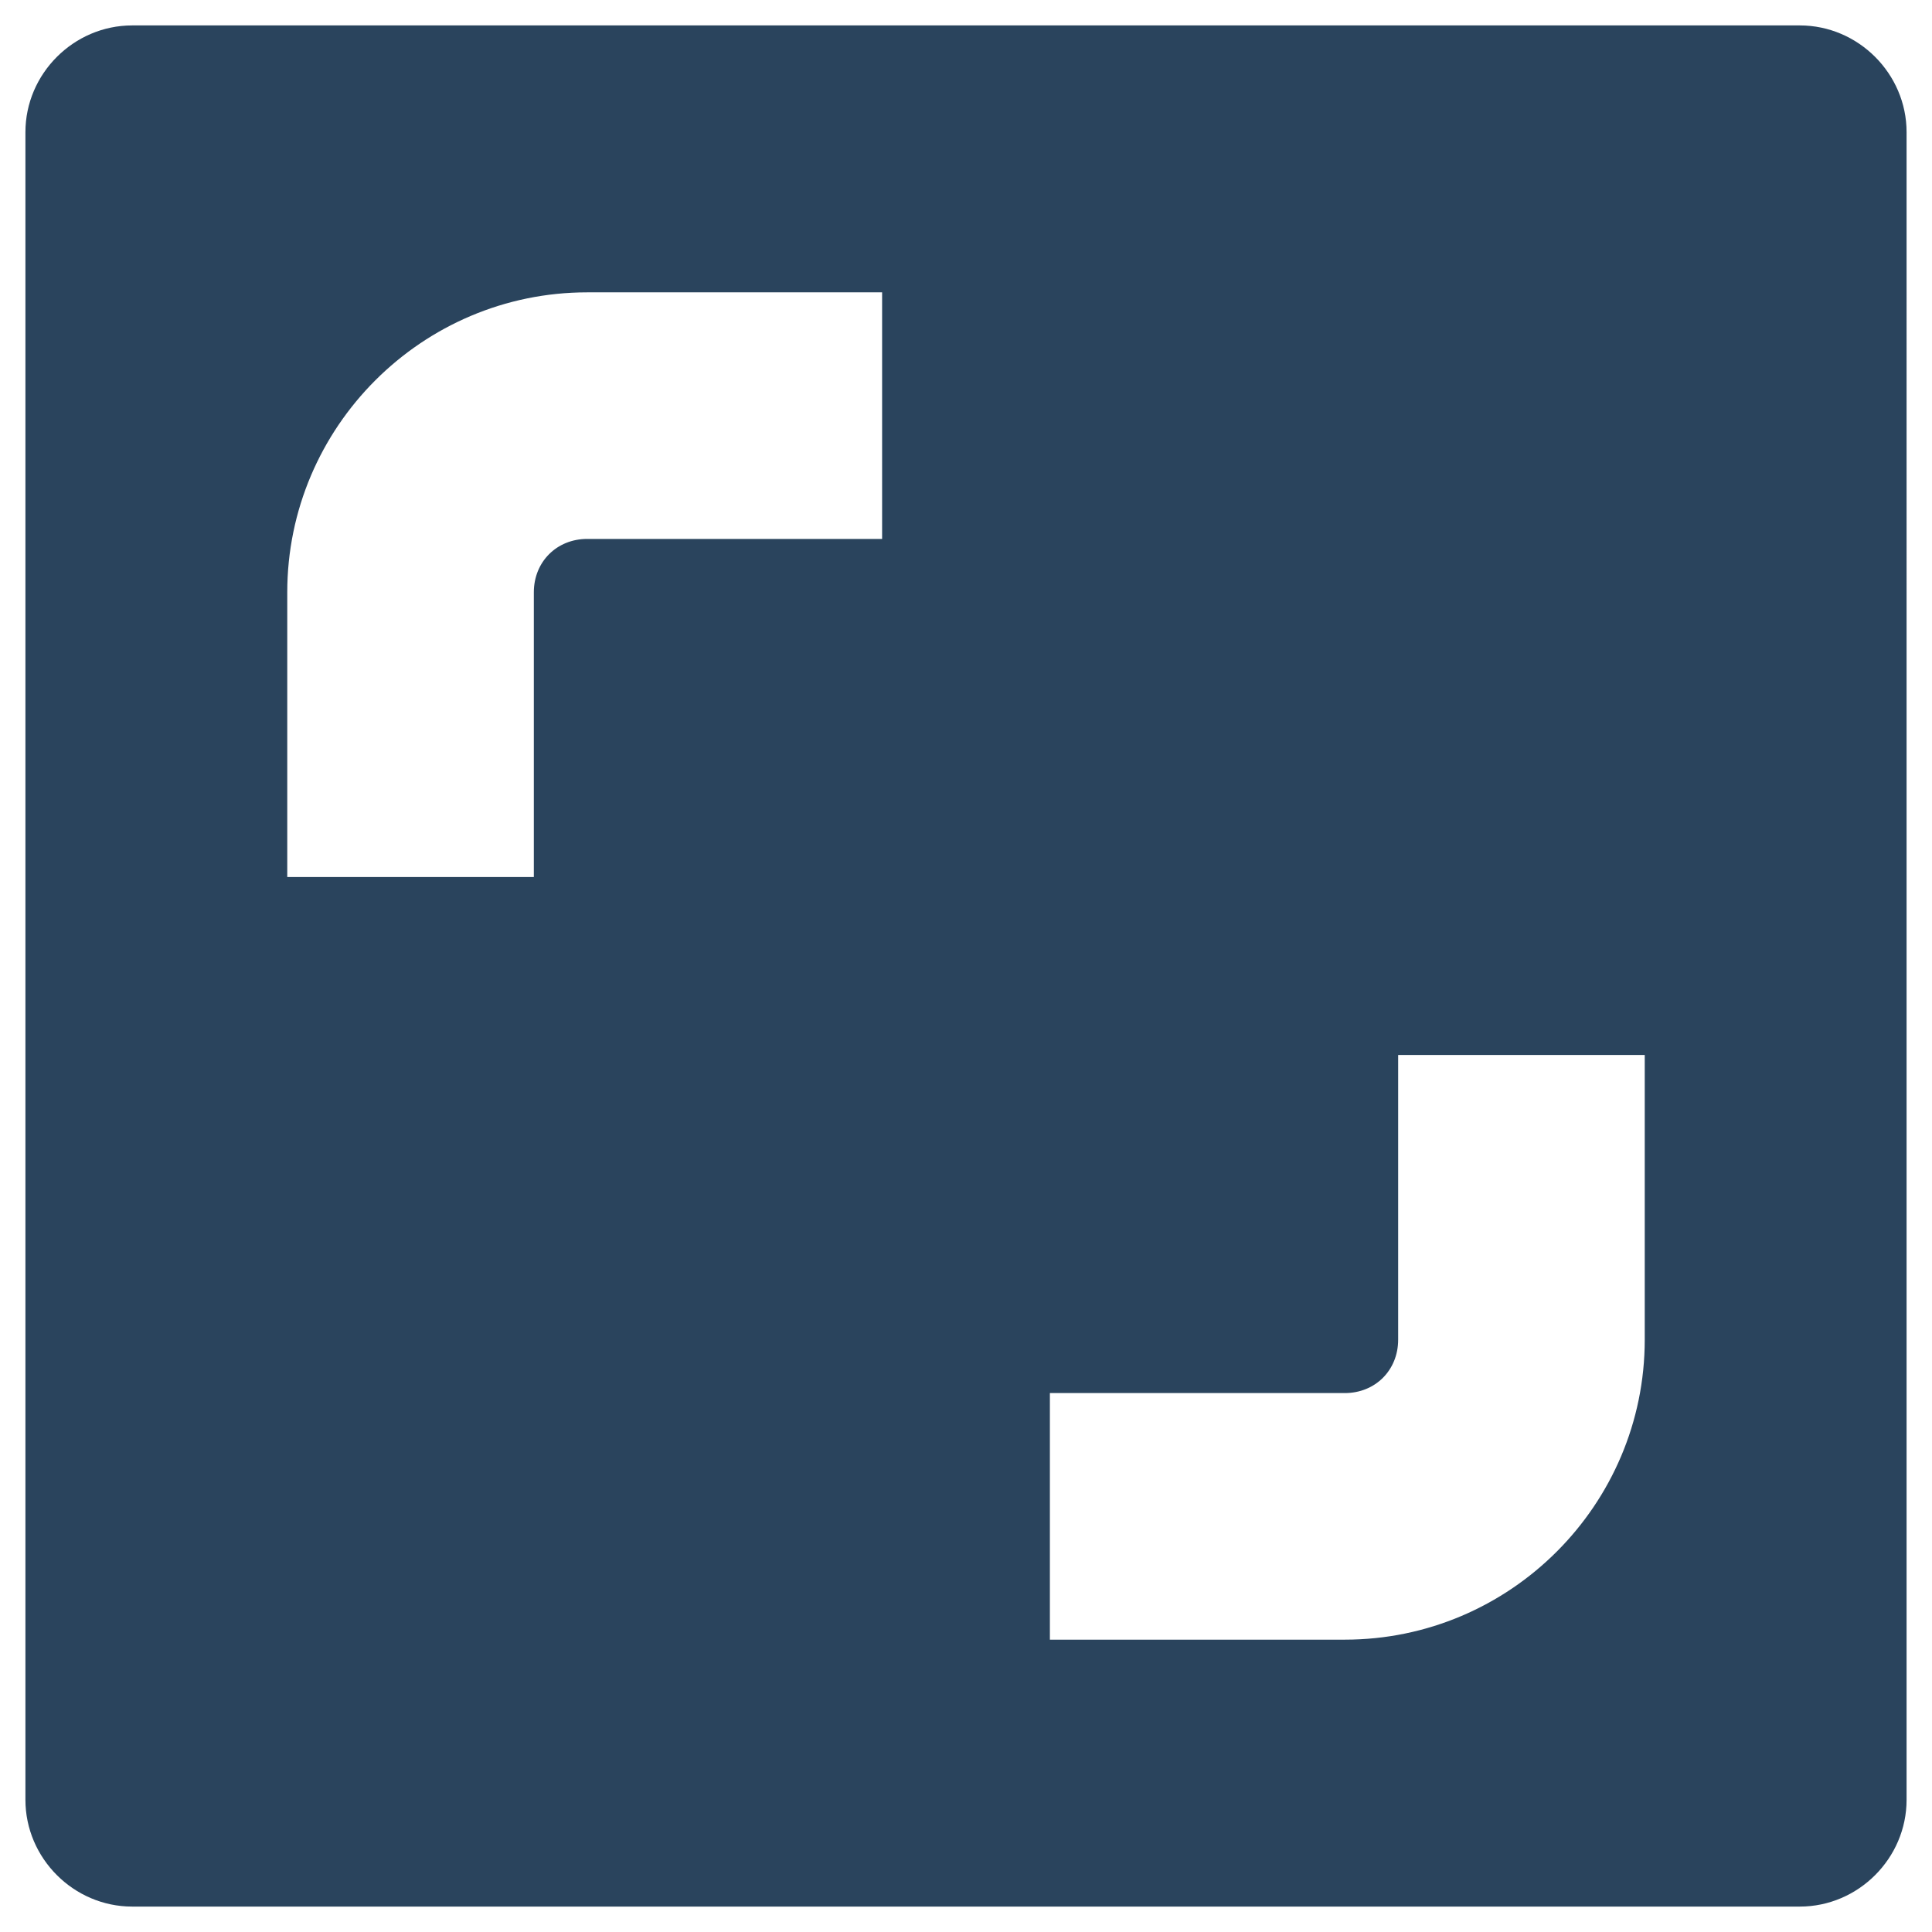 <?xml version="1.0" ?><!DOCTYPE svg  PUBLIC '-//W3C//DTD SVG 1.1//EN'  'http://www.w3.org/Graphics/SVG/1.1/DTD/svg11.dtd'><svg id="Layer_1" style="enable-background:new 0 0 76 76;" version="1.1" viewBox="0 0 76 76" xml:space="preserve" xmlns="http://www.w3.org/2000/svg" xmlns:xlink="http://www.w3.org/1999/xlink"><style type="text/css">
	.st0{fill:#2A445D;}
	.st1{fill:#37546B;}
	.st2{fill:#213B51;}
</style><g><path class="st0" d="M1,5.2v65.6C1,73.1,2.9,75,5.2,75h65.6c2.3,0,4.2-1.9,4.2-4.2V5.2C75,2.9,73.1,1,70.8,1H5.2C2.9,1,1,2.9,1,5.2   z M34.7,21.2H23.1c-1.2,0-2.1,0.9-2.1,2.1v11.2h-9.7V23.3c0-6.5,5.3-11.8,11.8-11.8h11.6L34.7,21.2L34.7,21.2z M64.7,52.7   c0,6.5-5.3,11.8-11.8,11.8H41.3v-9.7h11.6c1.2,0,2.1-0.9,2.1-2.1V41.5h9.7V52.7L64.7,52.7z"/></g></svg>